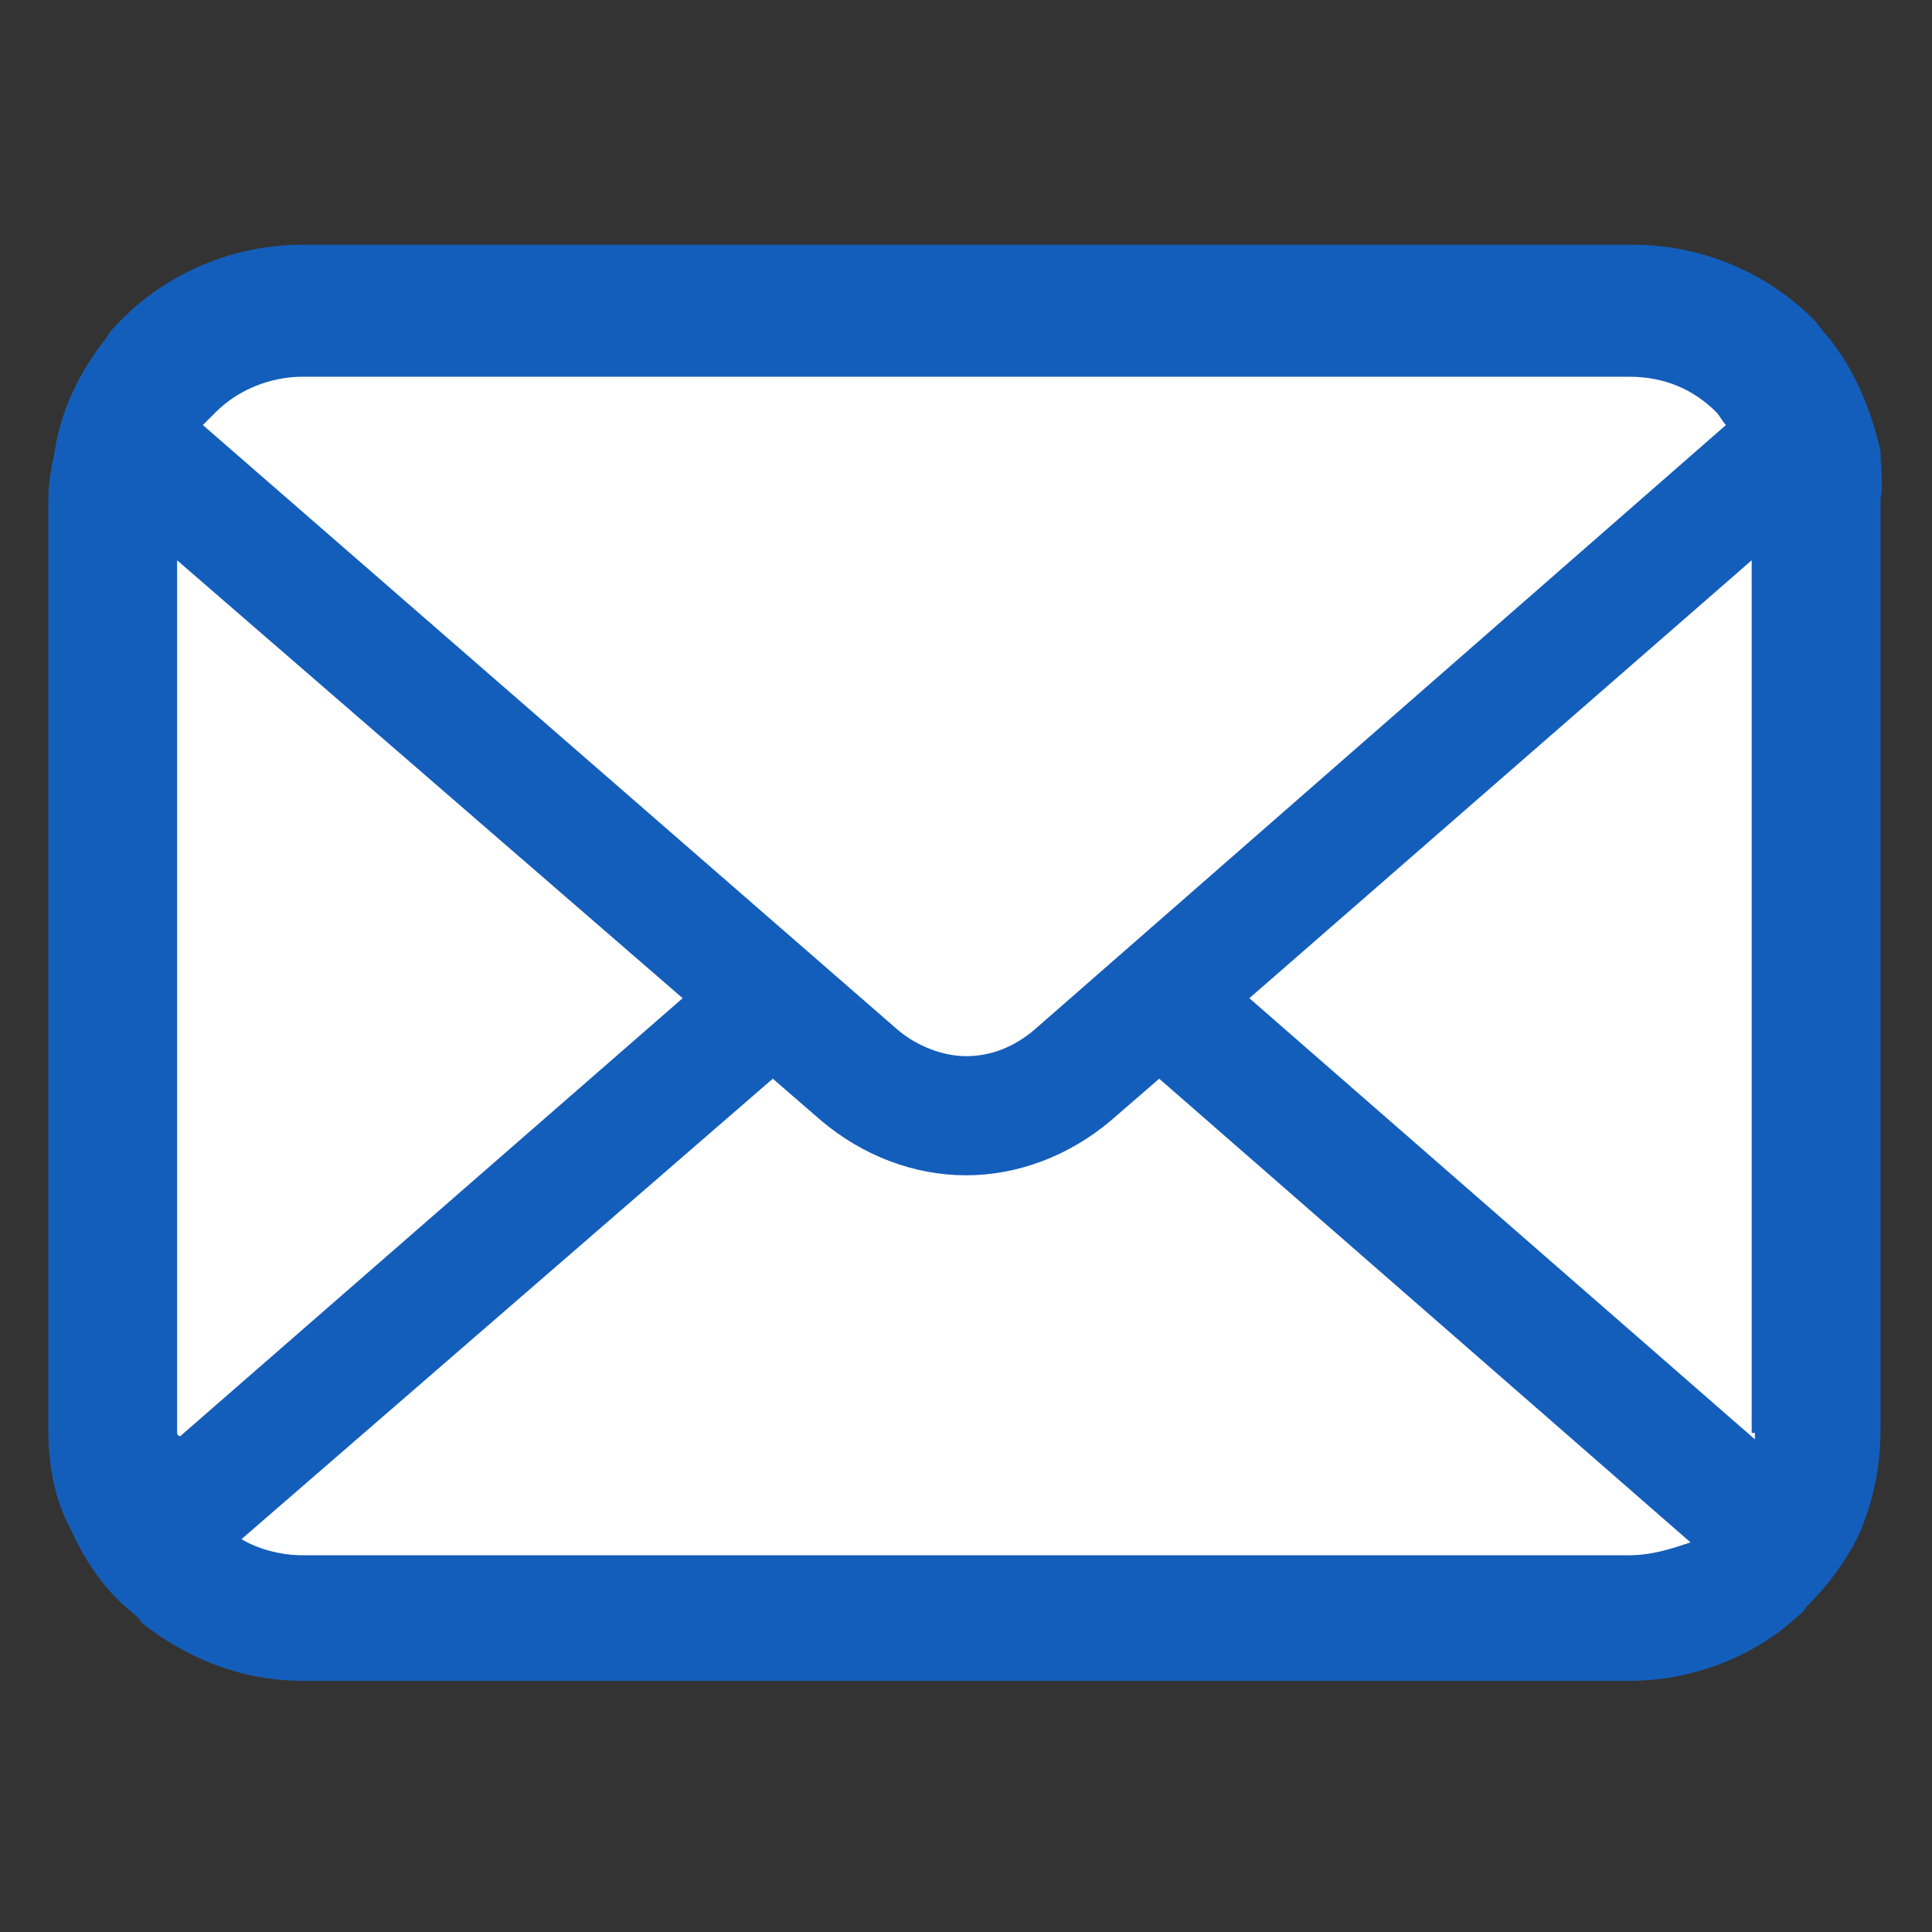 <?xml version="1.0" encoding="utf-8"?>
<!-- Generator: Adobe Illustrator 27.2.0, SVG Export Plug-In . SVG Version: 6.00 Build 0)  -->
<svg version="1.1" id="レイヤー_1" xmlns="http://www.w3.org/2000/svg" xmlns:xlink="http://www.w3.org/1999/xlink" x="0px"
	 y="0px" viewBox="0 0 60 60" style="enable-background:new 0 0 60 60;" xml:space="preserve">
<rect x="0" y="0" width="60" height="60" fill="#333333" stroke="none"/>
<style type="text/css">
	.st0{fill:#FFFFFF;}
	.st1{fill:#145EBB;}
</style>
<g>
	<rect x="4.5" y="11.1" class="st0" width="51" height="38"/>
	<path class="st1" d="M58.4,14c-0.3-1.3-0.8-2.5-1.6-3.5c-0.2-0.2-0.3-0.4-0.5-0.6c-1.4-1.4-3.4-2.3-5.6-2.3H9.4
		c-2.2,0-4.2,0.9-5.6,2.3c-0.2,0.2-0.4,0.4-0.5,0.6c-0.8,1-1.4,2.2-1.6,3.5c-0.1,0.5-0.2,1-0.2,1.5v28.9c0,1.1,0.2,2.2,0.7,3.1
		c0.4,0.9,1,1.8,1.7,2.4c0.2,0.2,0.4,0.3,0.5,0.5c1.4,1.1,3.1,1.8,5,1.8h41.2c1.9,0,3.7-0.7,5-1.8c0.2-0.2,0.4-0.3,0.5-0.5
		c0.7-0.7,1.3-1.5,1.7-2.4v0c0.4-1,0.6-2,0.6-3.1V15.5C58.5,15,58.4,14.5,58.4,14z M6.7,12.8c0.7-0.7,1.7-1.1,2.7-1.1h41.2
		c1.1,0,2,0.4,2.7,1.1c0.1,0.1,0.2,0.3,0.3,0.4L32.1,32c-0.6,0.5-1.3,0.8-2.1,0.8c-0.7,0-1.5-0.3-2.1-0.8L6.3,13.2
		C6.4,13.1,6.6,12.9,6.7,12.8z M5.5,44.5V17.4L21.2,31L5.6,44.6C5.5,44.6,5.5,44.5,5.5,44.5z M50.6,48.3H9.4c-0.7,0-1.4-0.2-1.9-0.5
		L24,33.5l1.5,1.3c1.3,1.1,2.9,1.7,4.5,1.7c1.6,0,3.2-0.6,4.5-1.7l1.5-1.3l16.5,14.4C51.9,48.1,51.3,48.3,50.6,48.3z M54.5,44.5
		c0,0.1,0,0.1,0,0.2L38.8,31l15.6-13.6V44.5z"/>
</g>
</svg>
